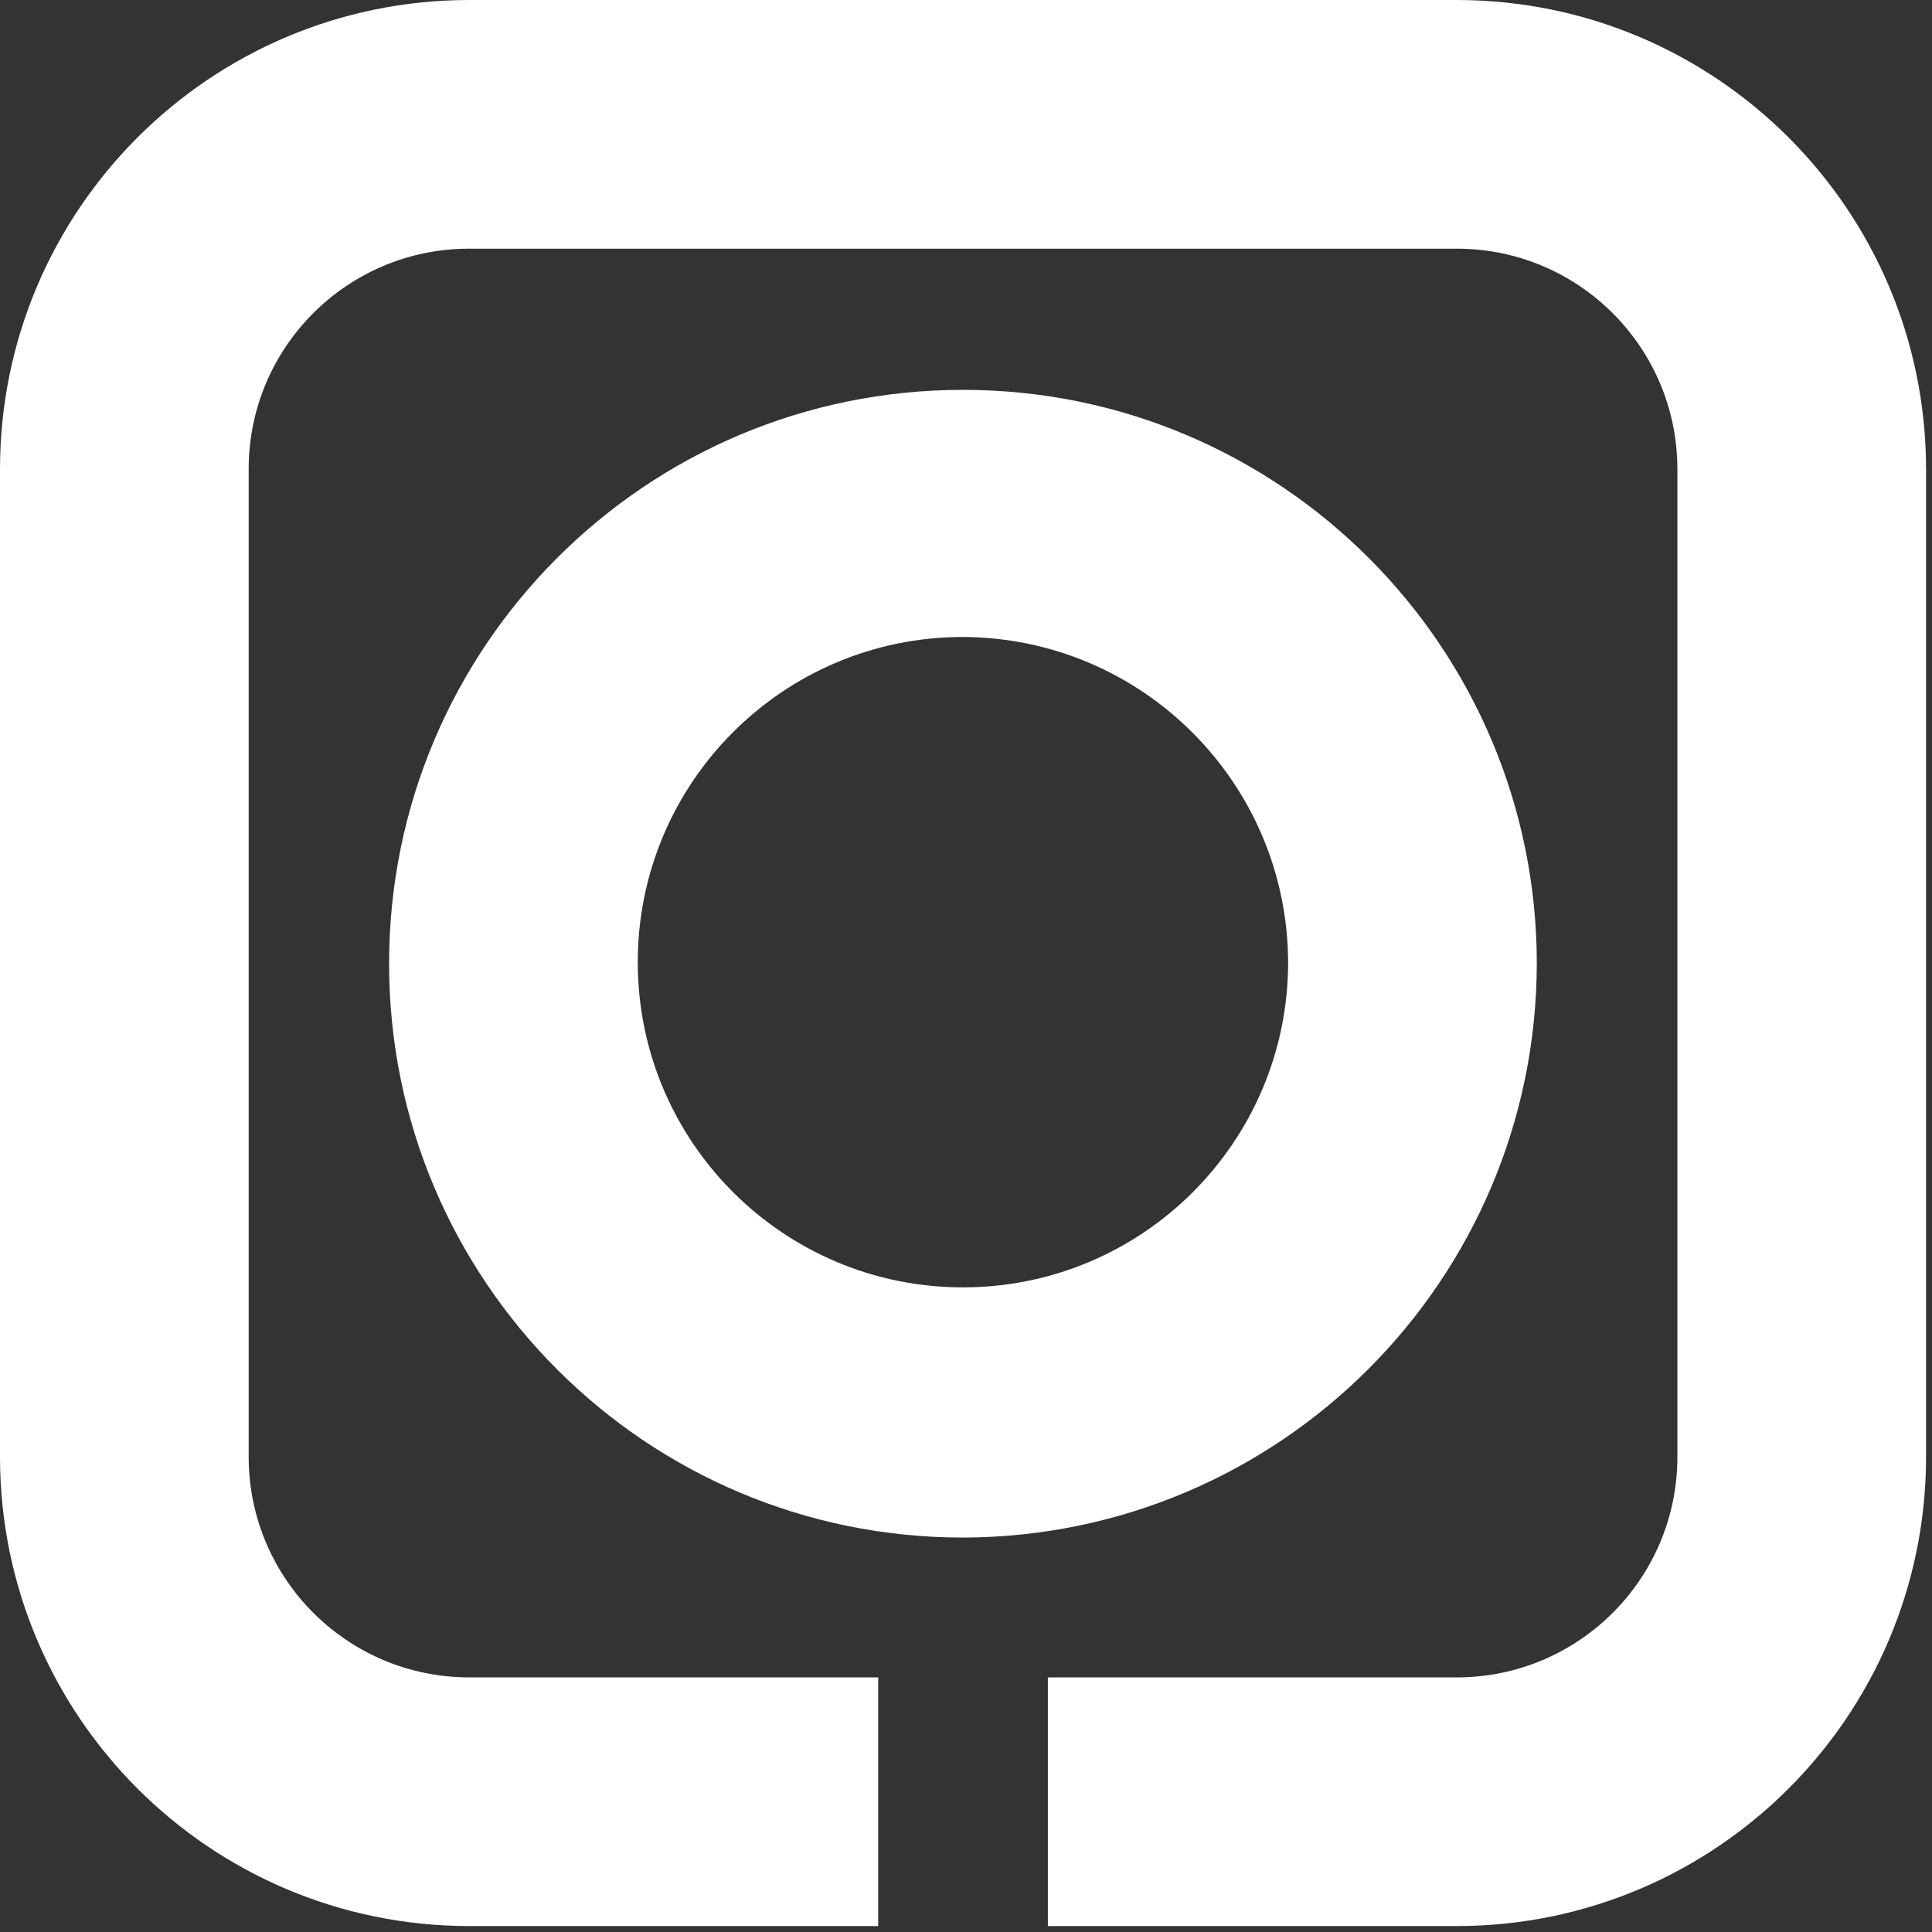 <?xml version="1.0" encoding="UTF-8"?>
<svg width="56px" height="56px" viewBox="0 0 56 56" version="1.1" xmlns="http://www.w3.org/2000/svg" xmlns:xlink="http://www.w3.org/1999/xlink">
    <rect x="0" y="0" width="56" height="56" fill="#333333" stroke="none"/>
    <!-- Generator: Sketch 63.1 (92452) - https://sketch.com -->
    <title>instagram_white</title>
    <desc>Created with Sketch.</desc>
    <g id="Page-1" stroke="none" stroke-width="1" fill="none" fill-rule="evenodd">
        <g id="logo_hiperformer" transform="translate(-377, -114)" fill="#FFFFFF" fill-rule="nonzero">
            <g id="instagram_white" transform="translate(377, 114)">
                <path d="M42.238,55.828 L30.373,55.828 L30.373,48.62 L42.238,48.62 C45.76,48.614 48.614,45.76 48.62,42.238 L48.62,13.59 C48.614,10.068 45.76,7.214 42.238,7.208 L13.59,7.208 C10.066,7.211 7.211,10.066 7.208,13.59 L7.208,42.238 C7.214,45.76 10.068,48.614 13.59,48.62 L25.455,48.62 L25.455,55.828 L13.59,55.828 C6.088,55.819 0.009,49.74 0,42.238 L0,13.59 C0.009,6.088 6.088,0.009 13.59,0 L42.238,0 C49.74,0.009 55.819,6.088 55.828,13.59 L55.828,42.238 C55.819,49.74 49.74,55.819 42.238,55.828 Z" id="Path"></path>
                <path d="M27.911,44.567 C18.725,44.567 11.278,37.12 11.278,27.933 C11.278,18.747 18.725,11.3 27.911,11.3 C37.098,11.3 44.545,18.747 44.545,27.933 C44.524,37.111 37.089,44.546 27.911,44.567 L27.911,44.567 Z M27.911,18.463 C22.706,18.463 18.486,22.683 18.486,27.889 C18.486,33.095 22.706,37.315 27.911,37.315 C33.117,37.315 37.337,33.095 37.337,27.889 C37.316,22.692 33.108,18.485 27.911,18.463 Z" id="Shape"></path>
            </g>
        </g>
    </g>
</svg>